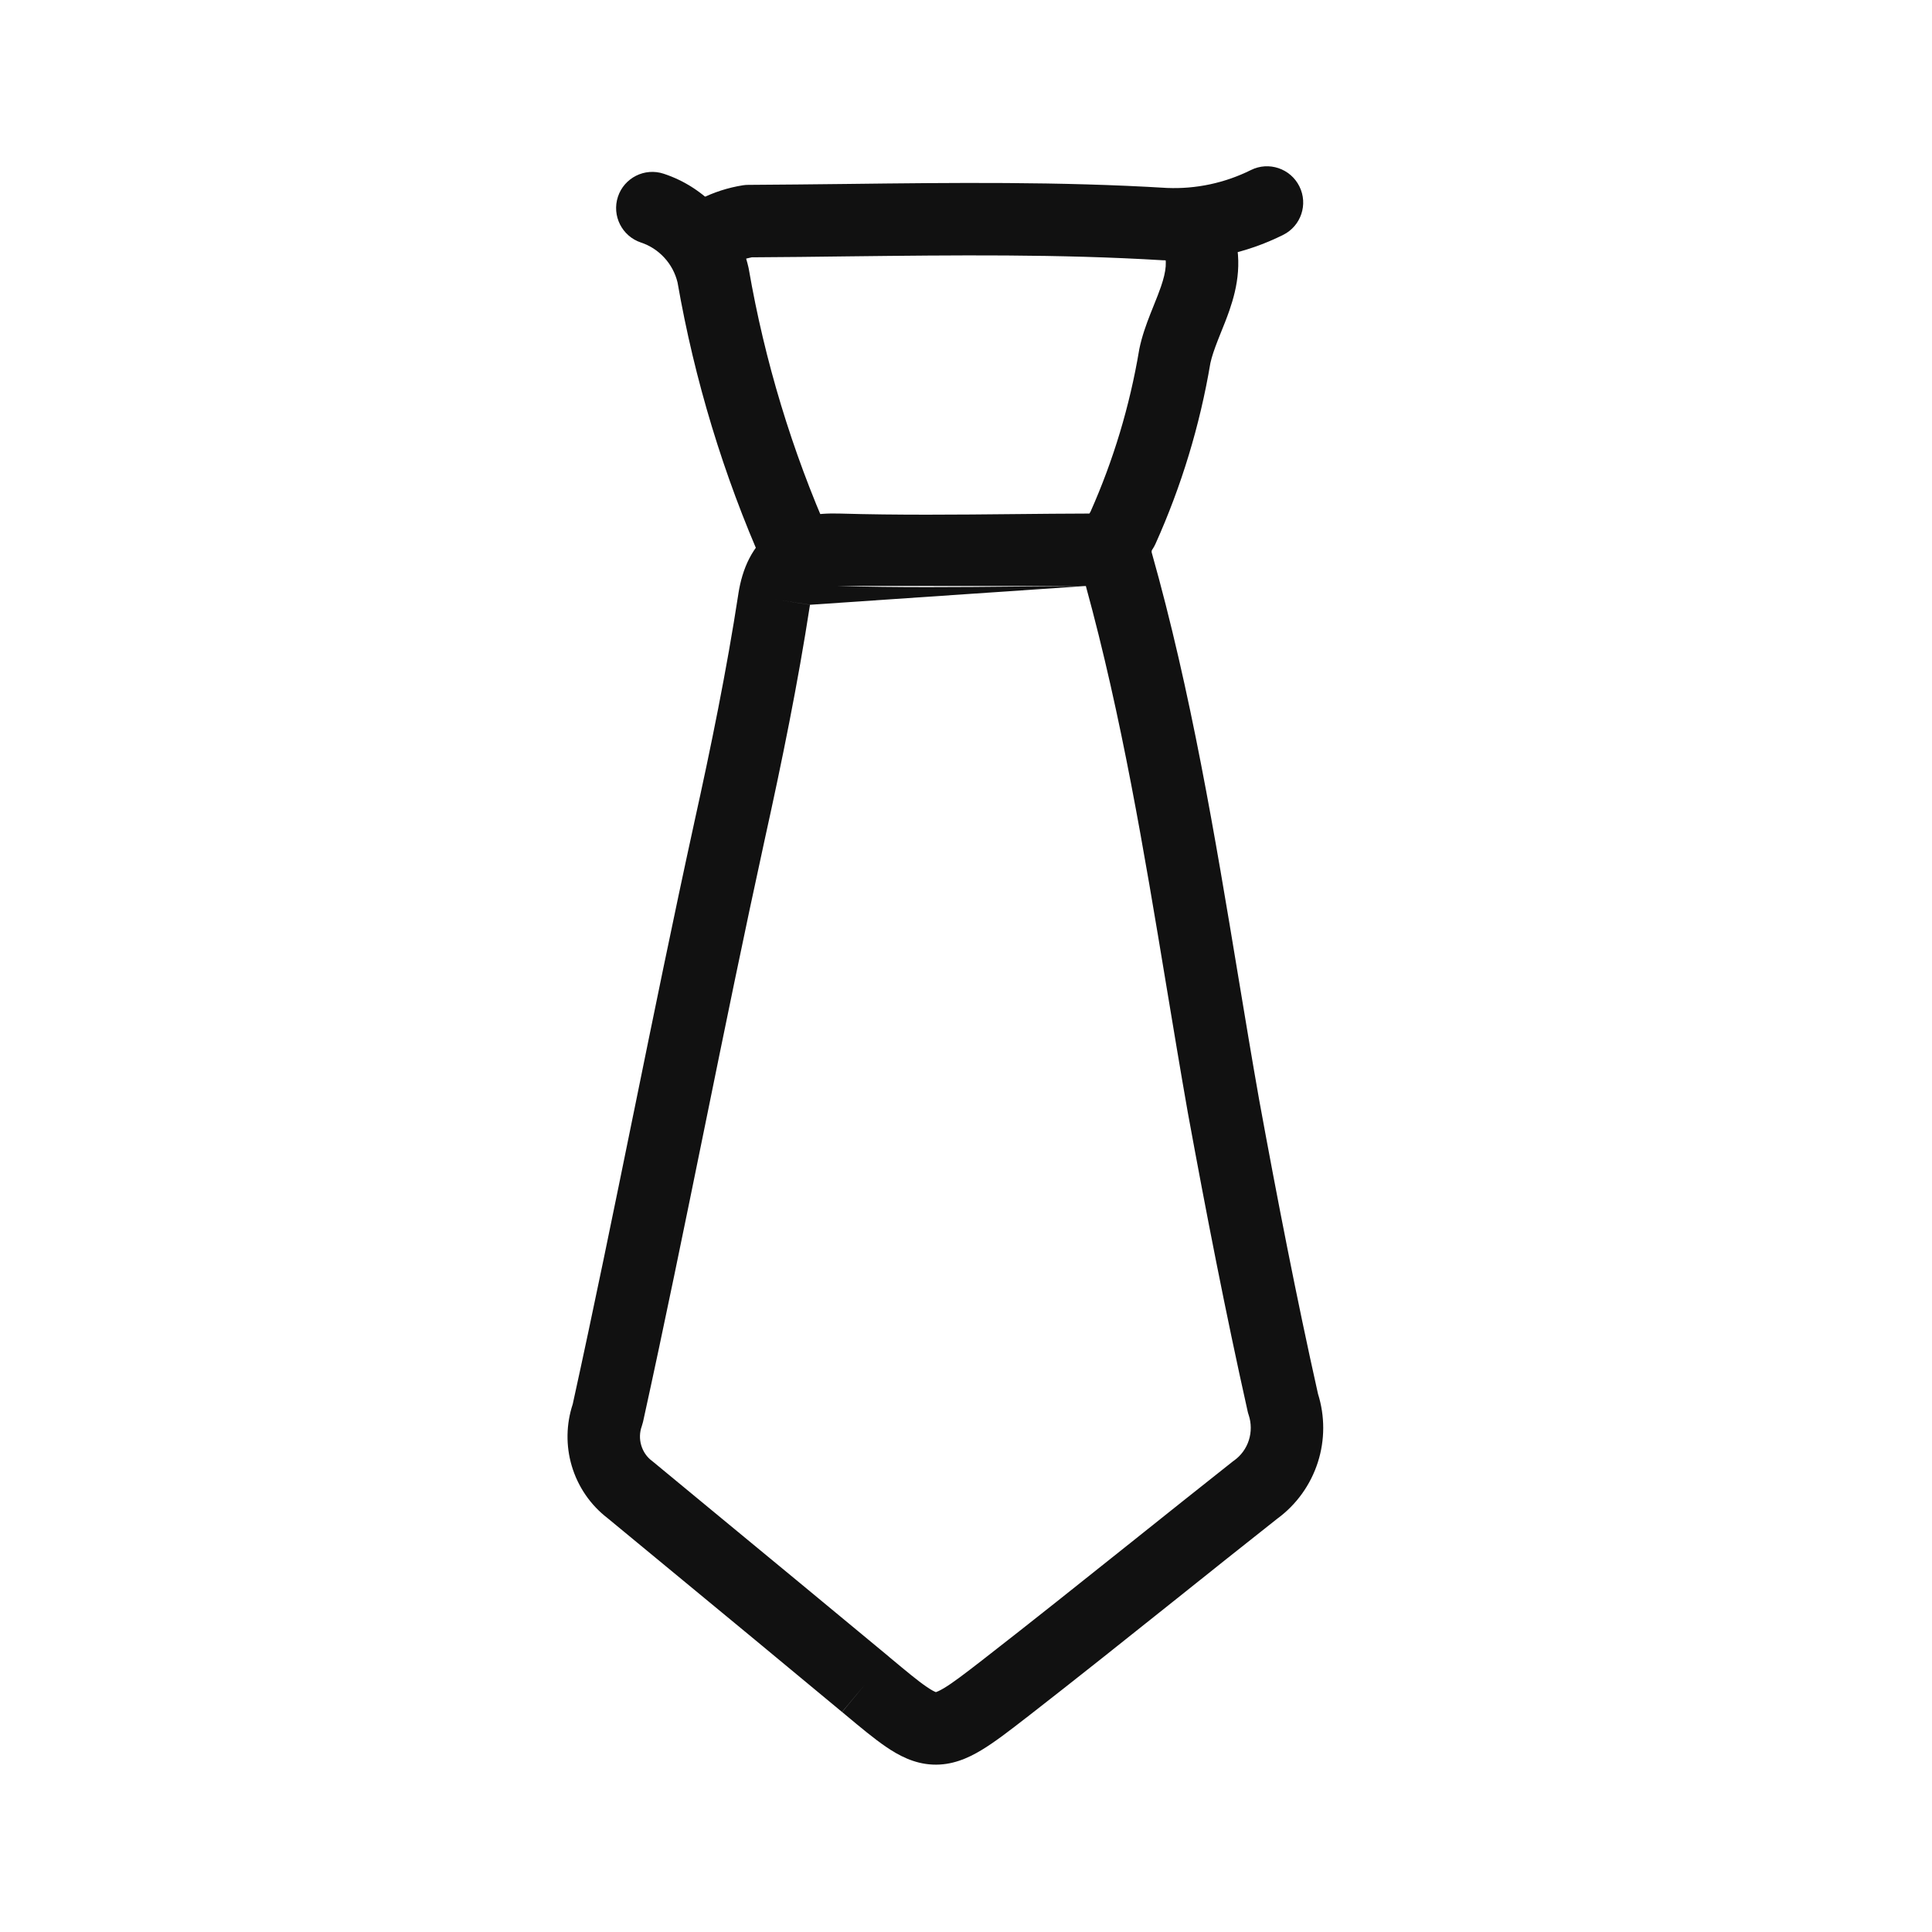 <svg width="32" height="32" viewBox="0 0 32 32" fill="none" xmlns="http://www.w3.org/2000/svg">
<path fill-rule="evenodd" clip-rule="evenodd" d="M19.625 3.375C19.936 3.259 20.281 3.418 20.396 3.728C20.6 4.276 20.493 4.764 20.364 5.138C20.32 5.266 20.265 5.402 20.218 5.518C20.201 5.562 20.184 5.602 20.17 5.639C20.113 5.786 20.072 5.904 20.048 6.013C19.874 7.046 19.568 8.053 19.138 9.009C19.123 9.042 19.105 9.074 19.084 9.105C19.08 9.111 19.076 9.118 19.075 9.126C19.074 9.134 19.074 9.141 19.075 9.148C19.728 11.462 20.123 13.839 20.51 16.177C20.624 16.864 20.737 17.547 20.857 18.224C21.155 19.852 21.47 21.476 21.83 23.086C21.946 23.455 21.946 23.851 21.828 24.219C21.708 24.594 21.473 24.922 21.156 25.154C20.603 25.59 20.047 26.034 19.489 26.48C18.662 27.14 17.831 27.803 16.998 28.451L16.997 28.451C16.718 28.668 16.47 28.859 16.253 28.989C16.03 29.123 15.763 29.242 15.447 29.227C15.137 29.213 14.881 29.074 14.671 28.93C14.476 28.797 14.252 28.61 13.999 28.399C13.982 28.385 13.965 28.37 13.947 28.355L14.332 27.895L13.948 28.357C12.98 27.552 12.006 26.748 11.031 25.944C10.708 25.678 10.386 25.412 10.063 25.145C9.779 24.927 9.572 24.624 9.47 24.28C9.371 23.946 9.377 23.589 9.486 23.258C9.836 21.665 10.161 20.071 10.487 18.472L10.505 18.385C10.827 16.805 11.15 15.22 11.497 13.634L11.497 13.633C11.776 12.373 12.035 11.103 12.23 9.834L12.23 9.832C12.294 9.425 12.454 9.04 12.805 8.785C13.139 8.541 13.541 8.496 13.902 8.506L13.903 8.506C14.873 8.534 15.836 8.525 16.813 8.515C17.22 8.511 17.63 8.507 18.044 8.506C18.05 8.495 18.056 8.485 18.063 8.474C18.442 7.622 18.712 6.724 18.867 5.802C18.868 5.794 18.869 5.787 18.871 5.779C18.915 5.565 18.988 5.367 19.053 5.201C19.076 5.142 19.098 5.088 19.118 5.038C19.16 4.935 19.195 4.845 19.229 4.748C19.32 4.483 19.334 4.314 19.271 4.146C19.156 3.835 19.314 3.49 19.625 3.375ZM17.985 9.706C17.612 9.708 17.235 9.711 16.857 9.715C15.865 9.725 14.861 9.734 13.868 9.705M17.985 9.706C18.58 11.875 18.947 14.086 19.319 16.331C19.435 17.029 19.551 17.73 19.675 18.434L19.675 18.434L19.676 18.439C19.977 20.084 20.298 21.734 20.665 23.376C20.669 23.396 20.675 23.416 20.682 23.436C20.727 23.572 20.728 23.718 20.685 23.854C20.642 23.99 20.556 24.107 20.443 24.189C20.436 24.194 20.429 24.199 20.422 24.204C19.853 24.654 19.29 25.103 18.728 25.552C17.908 26.206 17.092 26.858 16.262 27.503C15.964 27.734 15.778 27.875 15.635 27.961C15.559 28.006 15.518 28.022 15.502 28.027C15.484 28.021 15.438 28.001 15.348 27.939C15.202 27.84 15.02 27.688 14.733 27.449L14.716 27.434L14.715 27.433C13.745 26.628 12.768 25.822 11.792 25.017C11.468 24.749 11.143 24.481 10.819 24.213C10.812 24.208 10.805 24.202 10.799 24.197C10.714 24.134 10.652 24.044 10.621 23.939C10.59 23.835 10.593 23.724 10.63 23.622C10.638 23.598 10.645 23.574 10.651 23.549C11.006 21.934 11.335 20.32 11.663 18.711L11.68 18.628C12.002 17.046 12.324 15.469 12.669 13.892C12.95 12.62 13.215 11.322 13.416 10.017C13.416 10.017 13.416 10.017 13.416 10.017L12.823 9.925L13.416 10.016C13.416 10.016 13.416 10.017 13.416 10.017M15.492 28.029C15.492 28.029 15.493 28.029 15.495 28.029L15.492 28.029Z" fill="#111111"/>
<path fill-rule="evenodd" clip-rule="evenodd" d="M21.522 3.087C21.67 3.384 21.549 3.744 21.252 3.891C20.638 4.197 19.957 4.341 19.273 4.311L19.263 4.311L19.263 4.311C17.537 4.206 15.809 4.226 14.058 4.246C13.525 4.253 12.989 4.259 12.451 4.262C12.343 4.283 12.237 4.319 12.138 4.369C11.842 4.518 11.481 4.4 11.332 4.104C11.182 3.808 11.301 3.447 11.596 3.298C11.819 3.185 12.058 3.108 12.304 3.069C12.334 3.064 12.365 3.062 12.395 3.062C12.931 3.059 13.471 3.053 14.014 3.047C15.772 3.026 17.558 3.005 19.33 3.113C19.81 3.133 20.287 3.031 20.718 2.817C21.014 2.669 21.374 2.79 21.522 3.087Z" fill="#111111"/>
<path fill-rule="evenodd" clip-rule="evenodd" d="M10.235 3.258C10.339 2.944 10.679 2.773 10.994 2.878C11.34 2.992 11.65 3.195 11.896 3.466C12.141 3.736 12.313 4.065 12.395 4.421C12.398 4.432 12.4 4.443 12.402 4.454C12.666 5.98 13.117 7.467 13.743 8.88C13.878 9.183 13.741 9.538 13.438 9.672C13.135 9.806 12.781 9.67 12.646 9.367C11.982 7.869 11.504 6.294 11.222 4.677C11.185 4.525 11.111 4.386 11.007 4.272C10.9 4.154 10.765 4.066 10.616 4.017C10.302 3.912 10.131 3.573 10.235 3.258Z" fill="#111111"/>
</svg>

